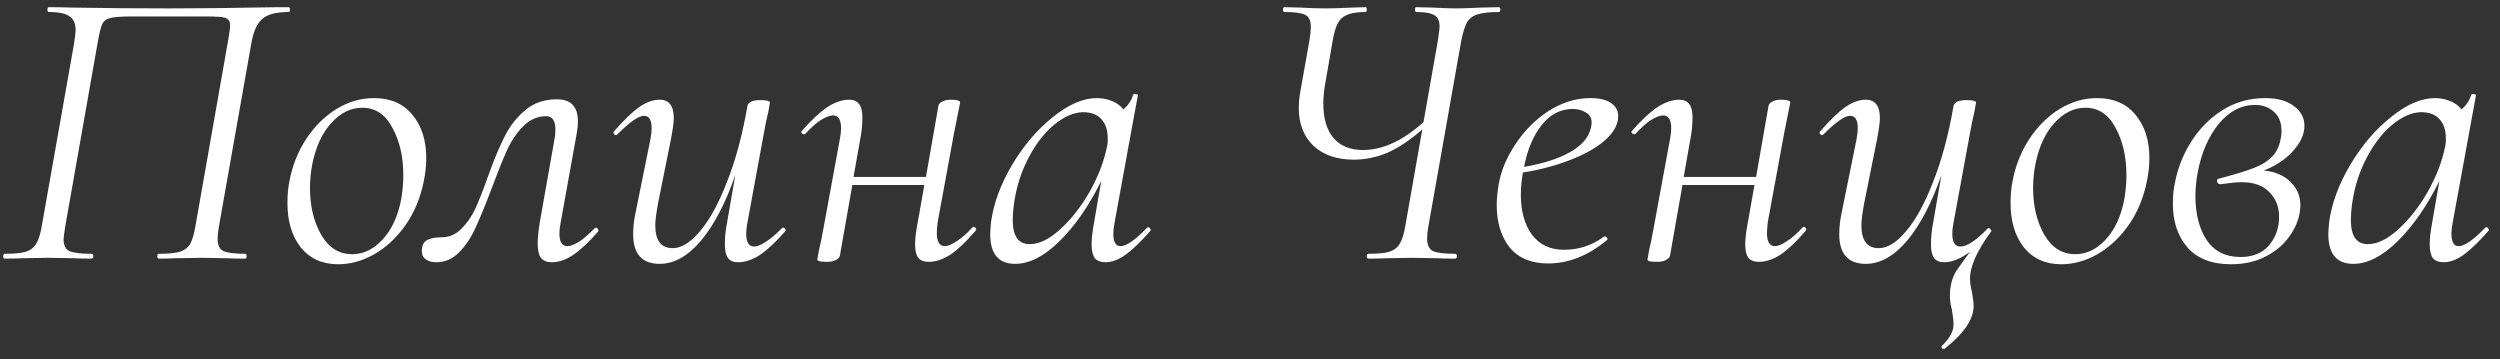 <?xml version="1.0" encoding="UTF-8"?> <svg xmlns="http://www.w3.org/2000/svg" width="174" height="25" viewBox="0 0 174 25" fill="none"><rect x="0" y="0" width="174" height="25" fill="#333333" stroke="none"/> <path d="M17.08 17.664C17.136 17.664 17.164 17.72 17.164 17.832C17.164 17.944 17.136 18 17.08 18C16.52 18 16.081 17.991 15.764 17.972L14.112 17.944L12.236 17.972C11.956 17.991 11.564 18 11.06 18C10.985 18 10.948 17.944 10.948 17.832C10.948 17.72 10.985 17.664 11.06 17.664C11.713 17.664 12.199 17.617 12.516 17.524C12.852 17.412 13.095 17.225 13.244 16.964C13.393 16.684 13.515 16.264 13.608 15.704L15.876 2.824C15.969 2.301 16.016 1.947 16.016 1.76C16.016 1.555 15.96 1.415 15.848 1.34C15.755 1.247 15.559 1.191 15.26 1.172C14.98 1.153 14.625 1.144 14.196 1.144H9.212C8.465 1.144 7.952 1.181 7.672 1.256C7.411 1.312 7.224 1.452 7.112 1.676C7.019 1.881 6.916 2.301 6.804 2.936L4.536 15.788C4.461 16.273 4.424 16.563 4.424 16.656C4.424 17.067 4.555 17.337 4.816 17.468C5.096 17.599 5.609 17.664 6.356 17.664C6.449 17.664 6.496 17.72 6.496 17.832C6.496 17.944 6.449 18 6.356 18C5.833 18 5.423 17.991 5.124 17.972L3.332 17.944L1.568 17.972C1.251 17.991 0.84 18 0.336 18C0.261 18 0.224 17.944 0.224 17.832C0.224 17.72 0.261 17.664 0.336 17.664C0.989 17.664 1.475 17.617 1.792 17.524C2.128 17.412 2.371 17.225 2.52 16.964C2.688 16.684 2.819 16.264 2.912 15.704L5.152 3.048C5.227 2.563 5.264 2.245 5.264 2.096C5.264 1.648 5.124 1.331 4.844 1.144C4.583 0.939 4.097 0.836 3.388 0.836C3.332 0.836 3.304 0.78 3.304 0.668C3.304 0.556 3.332 0.5 3.388 0.5C3.948 0.5 4.489 0.509 5.012 0.528C7.177 0.565 9.417 0.584 11.732 0.584C13.953 0.584 16.464 0.556 19.264 0.5H20.076C20.151 0.5 20.188 0.556 20.188 0.668C20.188 0.78 20.151 0.836 20.076 0.836C19.18 0.836 18.555 1.013 18.2 1.368C17.845 1.704 17.603 2.292 17.472 3.132L15.232 15.788C15.176 16.124 15.148 16.404 15.148 16.628C15.148 17.057 15.279 17.337 15.54 17.468C15.82 17.599 16.333 17.664 17.08 17.664ZM23.535 18.392C22.433 18.392 21.565 18 20.931 17.216C20.315 16.432 20.007 15.405 20.007 14.136C20.007 13.557 20.053 13.044 20.147 12.596C20.352 11.513 20.744 10.533 21.323 9.656C21.901 8.779 22.601 8.088 23.423 7.584C24.244 7.08 25.112 6.828 26.027 6.828C27.184 6.828 28.08 7.22 28.715 8.004C29.349 8.769 29.667 9.768 29.667 11C29.667 11.523 29.611 12.055 29.499 12.596C29.275 13.735 28.855 14.752 28.239 15.648C27.623 16.525 26.895 17.207 26.055 17.692C25.233 18.159 24.393 18.392 23.535 18.392ZM24.515 17.692C25.299 17.692 26.008 17.347 26.643 16.656C27.277 15.965 27.707 15.023 27.931 13.828C28.024 13.231 28.071 12.689 28.071 12.204C28.071 10.916 27.819 9.815 27.315 8.9C26.829 7.967 26.129 7.5 25.215 7.5C24.412 7.5 23.693 7.855 23.059 8.564C22.424 9.255 21.985 10.197 21.743 11.392C21.631 11.952 21.575 12.521 21.575 13.1C21.575 14.351 21.836 15.433 22.359 16.348C22.881 17.244 23.6 17.692 24.515 17.692ZM30.367 18.252C30.068 18.252 29.825 18.187 29.639 18.056C29.452 17.925 29.359 17.739 29.359 17.496C29.359 17.104 29.48 16.843 29.723 16.712C29.965 16.581 30.292 16.516 30.703 16.516C31.244 16.516 31.701 16.329 32.075 15.956C32.467 15.583 32.793 15.125 33.055 14.584C33.316 14.024 33.615 13.268 33.951 12.316C34.38 11.121 34.772 10.179 35.127 9.488C35.481 8.779 35.957 8.172 36.555 7.668C37.152 7.164 37.889 6.912 38.767 6.912C39.737 6.912 40.223 7.425 40.223 8.452C40.223 8.695 40.195 8.975 40.139 9.292L39.019 15.508C38.963 15.788 38.935 16.04 38.935 16.264C38.935 16.843 39.121 17.132 39.495 17.132C39.7 17.132 39.971 17.029 40.307 16.824C40.643 16.6 40.997 16.292 41.371 15.9C41.408 15.863 41.445 15.844 41.483 15.844C41.539 15.844 41.585 15.881 41.623 15.956C41.66 16.012 41.66 16.068 41.623 16.124C40.988 16.852 40.409 17.393 39.887 17.748C39.383 18.084 38.888 18.252 38.403 18.252C38.067 18.252 37.815 18.149 37.647 17.944C37.497 17.739 37.423 17.403 37.423 16.936C37.423 16.6 37.469 16.124 37.563 15.508L38.599 9.656C38.636 9.488 38.655 9.273 38.655 9.012C38.655 8.396 38.44 8.088 38.011 8.088C37.413 8.088 36.881 8.321 36.415 8.788C35.967 9.236 35.584 9.805 35.267 10.496C34.968 11.168 34.613 12.055 34.203 13.156C33.773 14.295 33.4 15.2 33.083 15.872C32.784 16.544 32.401 17.113 31.935 17.58C31.487 18.028 30.964 18.252 30.367 18.252ZM54.427 15.872C54.445 15.853 54.473 15.844 54.511 15.844C54.567 15.844 54.613 15.881 54.651 15.956C54.688 16.012 54.688 16.059 54.651 16.096C53.997 16.843 53.409 17.393 52.887 17.748C52.364 18.084 51.86 18.252 51.375 18.252C51.057 18.252 50.824 18.159 50.675 17.972C50.525 17.767 50.451 17.449 50.451 17.02C50.451 16.535 50.497 16.049 50.591 15.564L51.179 12.176C50.507 14.117 49.713 15.639 48.799 16.74C47.884 17.823 46.923 18.364 45.915 18.364C44.683 18.364 44.067 17.673 44.067 16.292C44.067 15.788 44.132 15.247 44.263 14.668L45.271 9.684C45.327 9.367 45.355 9.115 45.355 8.928C45.355 8.349 45.177 8.06 44.823 8.06C44.449 8.06 43.833 8.489 42.975 9.348C42.937 9.385 42.9 9.404 42.863 9.404C42.807 9.404 42.76 9.376 42.723 9.32C42.685 9.245 42.695 9.18 42.751 9.124C43.404 8.377 43.973 7.827 44.459 7.472C44.963 7.117 45.448 6.94 45.915 6.94C46.568 6.94 46.895 7.369 46.895 8.228C46.895 8.508 46.829 8.993 46.699 9.684L45.803 14.136C45.672 14.845 45.607 15.359 45.607 15.676C45.607 16.74 46.008 17.272 46.811 17.272C47.427 17.272 48.061 16.88 48.715 16.096C49.387 15.312 50.012 14.173 50.591 12.68C51.188 11.187 51.664 9.423 52.019 7.388C52.075 7.108 52.373 6.968 52.915 6.968C53.363 6.968 53.587 7.024 53.587 7.136L53.475 7.78C53.363 8.228 53.26 8.723 53.167 9.264L52.019 15.508C51.963 15.788 51.935 16.04 51.935 16.264C51.935 16.861 52.121 17.16 52.495 17.16C52.7 17.16 52.971 17.048 53.307 16.824C53.661 16.6 54.035 16.283 54.427 15.872ZM67.666 15.844C67.704 15.807 67.741 15.788 67.778 15.788C67.834 15.788 67.881 15.825 67.918 15.9C67.956 15.956 67.946 16.012 67.89 16.068C67.256 16.815 66.677 17.365 66.154 17.72C65.632 18.056 65.128 18.224 64.642 18.224C64.306 18.224 64.064 18.131 63.914 17.944C63.765 17.757 63.69 17.449 63.69 17.02C63.69 16.628 63.746 16.143 63.858 15.564L64.334 12.876H59.322L58.454 17.804C58.417 17.935 58.314 18.037 58.146 18.112C57.997 18.187 57.792 18.224 57.53 18.224C57.269 18.224 57.092 18.205 56.998 18.168C56.924 18.149 56.886 18.112 56.886 18.056L56.998 17.412C57.11 16.964 57.213 16.469 57.306 15.928L58.454 9.684C58.51 9.404 58.538 9.152 58.538 8.928C58.538 8.331 58.352 8.032 57.978 8.032C57.754 8.032 57.465 8.144 57.11 8.368C56.774 8.592 56.42 8.909 56.046 9.32C56.028 9.339 56 9.348 55.962 9.348C55.906 9.348 55.85 9.32 55.794 9.264C55.757 9.189 55.766 9.133 55.822 9.096C56.457 8.368 57.036 7.827 57.558 7.472C58.1 7.117 58.613 6.94 59.098 6.94C59.416 6.94 59.649 7.043 59.798 7.248C59.948 7.435 60.022 7.743 60.022 8.172C60.022 8.657 59.976 9.143 59.882 9.628L59.406 12.316H64.446L65.314 7.36C65.333 7.248 65.417 7.155 65.566 7.08C65.716 6.987 65.921 6.94 66.182 6.94C66.612 6.94 66.826 7.005 66.826 7.136C66.808 7.248 66.752 7.528 66.658 7.976C66.565 8.424 66.481 8.844 66.406 9.236L65.258 15.48C65.221 15.853 65.202 16.096 65.202 16.208C65.202 16.824 65.389 17.132 65.762 17.132C65.968 17.132 66.238 17.02 66.574 16.796C66.929 16.572 67.293 16.255 67.666 15.844ZM79.839 15.844C79.857 15.825 79.885 15.816 79.923 15.816C79.979 15.816 80.025 15.853 80.063 15.928C80.1 15.984 80.1 16.031 80.063 16.068C79.428 16.796 78.859 17.347 78.355 17.72C77.869 18.075 77.393 18.252 76.927 18.252C76.609 18.252 76.367 18.159 76.199 17.972C76.049 17.767 75.975 17.44 75.975 16.992C75.975 16.619 76.031 16.124 76.143 15.508L76.647 12.596C75.788 14.332 74.817 15.732 73.735 16.796C72.671 17.841 71.644 18.364 70.655 18.364C69.497 18.364 68.919 17.673 68.919 16.292C68.919 16.143 68.937 15.863 68.975 15.452C69.161 14.127 69.656 12.792 70.459 11.448C71.261 10.104 72.204 9.003 73.287 8.144C74.369 7.267 75.387 6.828 76.339 6.828C76.693 6.828 77.039 6.893 77.375 7.024C77.711 7.155 77.981 7.351 78.187 7.612C78.523 7.332 78.747 6.996 78.859 6.604C78.877 6.548 78.943 6.529 79.055 6.548C79.167 6.567 79.213 6.595 79.195 6.632L77.571 15.508C77.515 15.788 77.487 16.04 77.487 16.264C77.487 16.843 77.655 17.132 77.991 17.132C78.401 17.132 79.017 16.703 79.839 15.844ZM71.663 16.992C72.335 16.992 73.044 16.647 73.791 15.956C74.556 15.265 75.237 14.397 75.835 13.352C76.432 12.288 76.833 11.252 77.039 10.244C77.095 10.001 77.113 9.787 77.095 9.6C77.095 9.04 76.945 8.601 76.647 8.284C76.367 7.967 75.937 7.808 75.359 7.808C74.705 7.827 74.033 8.125 73.343 8.704C72.671 9.264 72.083 10.029 71.579 11C71.075 11.952 70.739 13.016 70.571 14.192C70.515 14.603 70.487 14.976 70.487 15.312C70.487 16.432 70.879 16.992 71.663 16.992ZM104.31 0.5C104.385 0.5 104.422 0.556 104.422 0.668C104.422 0.78 104.385 0.836 104.31 0.836C103.657 0.836 103.162 0.892 102.826 1.004C102.509 1.097 102.266 1.284 102.098 1.564C101.949 1.844 101.818 2.264 101.706 2.824L99.41 15.788C99.354 16.087 99.326 16.357 99.326 16.6C99.326 17.029 99.457 17.319 99.718 17.468C99.998 17.599 100.521 17.664 101.286 17.664C101.361 17.664 101.398 17.72 101.398 17.832C101.398 17.944 101.361 18 101.286 18C100.726 18 100.287 17.991 99.97 17.972L98.318 17.944L96.47 17.972C96.171 17.991 95.76 18 95.238 18C95.163 18 95.126 17.944 95.126 17.832C95.126 17.72 95.163 17.664 95.238 17.664C95.891 17.664 96.376 17.617 96.694 17.524C97.03 17.412 97.272 17.225 97.422 16.964C97.59 16.684 97.721 16.264 97.814 15.704L98.99 9.012C98.131 9.759 97.319 10.3 96.554 10.636C95.788 10.953 95.014 11.112 94.23 11.112C93.054 11.112 92.121 10.795 91.43 10.16C90.739 9.507 90.394 8.62 90.394 7.5C90.394 7.183 90.422 6.856 90.478 6.52L91.15 2.74C91.206 2.367 91.234 2.077 91.234 1.872C91.234 1.443 91.103 1.163 90.842 1.032C90.599 0.901 90.114 0.836 89.386 0.836C89.33 0.836 89.302 0.78 89.302 0.668C89.302 0.556 89.33 0.5 89.386 0.5L90.506 0.528C91.141 0.565 91.728 0.584 92.27 0.584C92.774 0.584 93.38 0.565 94.09 0.528L95.042 0.5C95.098 0.5 95.126 0.556 95.126 0.668C95.126 0.78 95.098 0.836 95.042 0.836C94.482 0.836 94.052 0.901 93.754 1.032C93.474 1.144 93.259 1.34 93.11 1.62C92.96 1.9 92.839 2.32 92.746 2.88L92.27 5.624C92.158 6.203 92.102 6.725 92.102 7.192C92.102 8.256 92.344 9.068 92.83 9.628C93.315 10.169 93.987 10.44 94.846 10.44C95.518 10.44 96.19 10.291 96.862 9.992C97.552 9.693 98.29 9.199 99.074 8.508L100.082 2.796C100.157 2.273 100.194 1.956 100.194 1.844C100.194 1.452 100.073 1.191 99.83 1.06C99.606 0.911 99.186 0.836 98.57 0.836C98.514 0.836 98.486 0.78 98.486 0.668C98.486 0.556 98.514 0.5 98.57 0.5L99.718 0.528C100.39 0.565 100.922 0.584 101.314 0.584C101.781 0.584 102.369 0.565 103.078 0.528L104.31 0.5ZM112.626 8.088C112.626 8.667 112.318 9.227 111.702 9.768C111.105 10.291 110.293 10.748 109.266 11.14C108.258 11.532 107.166 11.821 105.99 12.008C105.897 12.605 105.85 13.119 105.85 13.548C105.85 14.705 106.111 15.639 106.634 16.348C107.157 17.039 107.894 17.384 108.846 17.384C109.891 17.384 110.825 17.076 111.646 16.46H111.702C111.758 16.46 111.805 16.488 111.842 16.544C111.898 16.6 111.898 16.656 111.842 16.712C110.535 17.795 109.173 18.336 107.754 18.336C106.578 18.336 105.682 17.963 105.066 17.216C104.469 16.451 104.17 15.471 104.17 14.276C104.17 13.865 104.217 13.38 104.31 12.82C104.478 11.868 104.87 10.935 105.486 10.02C106.102 9.087 106.867 8.321 107.782 7.724C108.715 7.127 109.686 6.828 110.694 6.828C111.31 6.828 111.786 6.94 112.122 7.164C112.458 7.388 112.626 7.696 112.626 8.088ZM109.462 7.584C108.603 7.584 107.875 7.967 107.278 8.732C106.699 9.479 106.298 10.44 106.074 11.616C107.381 11.392 108.435 11.056 109.238 10.608C110.059 10.16 110.554 9.6 110.722 8.928C110.759 8.741 110.778 8.611 110.778 8.536C110.778 8.219 110.647 7.985 110.386 7.836C110.125 7.668 109.817 7.584 109.462 7.584ZM125.444 15.844C125.481 15.807 125.518 15.788 125.556 15.788C125.612 15.788 125.658 15.825 125.696 15.9C125.733 15.956 125.724 16.012 125.668 16.068C125.033 16.815 124.454 17.365 123.932 17.72C123.409 18.056 122.905 18.224 122.42 18.224C122.084 18.224 121.841 18.131 121.692 17.944C121.542 17.757 121.468 17.449 121.468 17.02C121.468 16.628 121.524 16.143 121.636 15.564L122.112 12.876H117.1L116.232 17.804C116.194 17.935 116.092 18.037 115.924 18.112C115.774 18.187 115.569 18.224 115.308 18.224C115.046 18.224 114.869 18.205 114.776 18.168C114.701 18.149 114.664 18.112 114.664 18.056L114.776 17.412C114.888 16.964 114.99 16.469 115.084 15.928L116.232 9.684C116.288 9.404 116.316 9.152 116.316 8.928C116.316 8.331 116.129 8.032 115.756 8.032C115.532 8.032 115.242 8.144 114.888 8.368C114.552 8.592 114.197 8.909 113.824 9.32C113.805 9.339 113.777 9.348 113.74 9.348C113.684 9.348 113.628 9.32 113.572 9.264C113.534 9.189 113.544 9.133 113.6 9.096C114.234 8.368 114.813 7.827 115.336 7.472C115.877 7.117 116.39 6.94 116.876 6.94C117.193 6.94 117.426 7.043 117.576 7.248C117.725 7.435 117.8 7.743 117.8 8.172C117.8 8.657 117.753 9.143 117.66 9.628L117.184 12.316H122.224L123.092 7.36C123.11 7.248 123.194 7.155 123.344 7.08C123.493 6.987 123.698 6.94 123.96 6.94C124.389 6.94 124.604 7.005 124.604 7.136C124.585 7.248 124.529 7.528 124.436 7.976C124.342 8.424 124.258 8.844 124.184 9.236L123.036 15.48C122.998 15.853 122.98 16.096 122.98 16.208C122.98 16.824 123.166 17.132 123.54 17.132C123.745 17.132 124.016 17.02 124.352 16.796C124.706 16.572 125.07 16.255 125.444 15.844ZM138.596 16.096C138.073 16.805 137.691 17.44 137.448 18C137.224 18.541 137.112 18.989 137.112 19.344C137.112 19.643 137.159 19.979 137.252 20.352C137.327 20.8 137.364 21.117 137.364 21.304C137.364 22.219 136.692 23.208 135.348 24.272L135.292 24.3C135.236 24.3 135.189 24.272 135.152 24.216C135.115 24.16 135.115 24.113 135.152 24.076C135.581 23.665 135.843 23.264 135.936 22.872C135.955 22.797 135.964 22.676 135.964 22.508C135.964 22.321 135.927 22.004 135.852 21.556C135.759 21.22 135.712 20.884 135.712 20.548C135.712 20.287 135.731 20.081 135.768 19.932C135.824 19.559 135.945 19.213 136.132 18.896C136.337 18.597 136.664 18.14 137.112 17.524C136.459 18.009 135.861 18.252 135.32 18.252C135.003 18.252 134.769 18.159 134.62 17.972C134.471 17.767 134.396 17.449 134.396 17.02C134.396 16.535 134.443 16.049 134.536 15.564L135.124 12.176C134.452 14.117 133.659 15.639 132.744 16.74C131.829 17.823 130.868 18.364 129.86 18.364C128.628 18.364 128.012 17.673 128.012 16.292C128.012 15.788 128.077 15.247 128.208 14.668L129.216 9.684C129.272 9.367 129.3 9.115 129.3 8.928C129.3 8.349 129.123 8.06 128.768 8.06C128.395 8.06 127.779 8.489 126.92 9.348C126.883 9.385 126.845 9.404 126.808 9.404C126.752 9.404 126.705 9.376 126.668 9.32C126.631 9.245 126.64 9.18 126.696 9.124C127.349 8.377 127.919 7.827 128.404 7.472C128.908 7.117 129.393 6.94 129.86 6.94C130.513 6.94 130.84 7.369 130.84 8.228C130.84 8.508 130.775 8.993 130.644 9.684L129.748 14.136C129.617 14.845 129.552 15.359 129.552 15.676C129.552 16.74 129.953 17.272 130.756 17.272C131.372 17.272 132.007 16.88 132.66 16.096C133.332 15.312 133.957 14.173 134.536 12.68C135.133 11.187 135.609 9.423 135.964 7.388C136.02 7.108 136.319 6.968 136.86 6.968C137.308 6.968 137.532 7.024 137.532 7.136L137.42 7.78C137.308 8.228 137.205 8.723 137.112 9.264L135.964 15.508C135.908 15.788 135.88 16.04 135.88 16.264C135.88 16.861 136.067 17.16 136.44 17.16C136.907 17.16 137.541 16.74 138.344 15.9C138.344 15.881 138.363 15.872 138.4 15.872C138.456 15.872 138.503 15.9 138.54 15.956C138.596 16.012 138.615 16.059 138.596 16.096ZM143.464 18.392C142.363 18.392 141.495 18 140.86 17.216C140.244 16.432 139.936 15.405 139.936 14.136C139.936 13.557 139.983 13.044 140.076 12.596C140.282 11.513 140.674 10.533 141.252 9.656C141.831 8.779 142.531 8.088 143.352 7.584C144.174 7.08 145.042 6.828 145.956 6.828C147.114 6.828 148.01 7.22 148.644 8.004C149.279 8.769 149.596 9.768 149.596 11C149.596 11.523 149.54 12.055 149.428 12.596C149.204 13.735 148.784 14.752 148.168 15.648C147.552 16.525 146.824 17.207 145.984 17.692C145.163 18.159 144.323 18.392 143.464 18.392ZM144.444 17.692C145.228 17.692 145.938 17.347 146.572 16.656C147.207 15.965 147.636 15.023 147.86 13.828C147.954 13.231 148 12.689 148 12.204C148 10.916 147.748 9.815 147.244 8.9C146.759 7.967 146.059 7.5 145.144 7.5C144.342 7.5 143.623 7.855 142.988 8.564C142.354 9.255 141.915 10.197 141.672 11.392C141.56 11.952 141.504 12.521 141.504 13.1C141.504 14.351 141.766 15.433 142.288 16.348C142.811 17.244 143.53 17.692 144.444 17.692ZM160.389 8.76C160.389 9.339 160.127 9.917 159.605 10.496C159.101 11.075 158.419 11.532 157.561 11.868C158.345 11.943 158.961 12.204 159.409 12.652C159.875 13.1 160.109 13.651 160.109 14.304C160.109 14.397 160.09 14.575 160.053 14.836C159.959 15.396 159.707 15.956 159.297 16.516C158.905 17.057 158.363 17.505 157.673 17.86C156.982 18.215 156.179 18.392 155.265 18.392C153.939 18.392 152.931 18 152.241 17.216C151.569 16.432 151.233 15.424 151.233 14.192C151.233 13.632 151.279 13.147 151.373 12.736C151.559 11.728 151.933 10.776 152.493 9.88C153.071 8.965 153.799 8.228 154.677 7.668C155.573 7.108 156.562 6.828 157.645 6.828C158.522 6.828 159.194 7.015 159.661 7.388C160.146 7.743 160.389 8.2 160.389 8.76ZM158.765 9.488C158.783 9.395 158.793 9.273 158.793 9.124C158.793 8.527 158.615 8.079 158.261 7.78C157.925 7.463 157.486 7.304 156.945 7.304C155.993 7.304 155.153 7.743 154.425 8.62C153.715 9.497 153.23 10.608 152.969 11.952C152.857 12.531 152.801 13.1 152.801 13.66C152.801 14.892 153.062 15.909 153.585 16.712C154.126 17.496 154.91 17.888 155.937 17.888C156.795 17.888 157.458 17.617 157.925 17.076C158.391 16.516 158.625 15.853 158.625 15.088C158.625 14.397 158.401 13.828 157.953 13.38C157.523 12.913 156.87 12.68 155.993 12.68C155.694 12.68 155.218 12.727 154.565 12.82H154.537C154.425 12.82 154.35 12.764 154.313 12.652C154.275 12.521 154.322 12.447 154.453 12.428C155.535 12.148 156.357 11.896 156.917 11.672C157.477 11.448 157.906 11.168 158.205 10.832C158.503 10.496 158.69 10.048 158.765 9.488ZM172.972 15.844C172.99 15.825 173.018 15.816 173.056 15.816C173.112 15.816 173.158 15.853 173.196 15.928C173.233 15.984 173.233 16.031 173.196 16.068C172.561 16.796 171.992 17.347 171.488 17.72C171.002 18.075 170.526 18.252 170.06 18.252C169.742 18.252 169.5 18.159 169.332 17.972C169.182 17.767 169.108 17.44 169.108 16.992C169.108 16.619 169.164 16.124 169.276 15.508L169.78 12.596C168.921 14.332 167.95 15.732 166.868 16.796C165.804 17.841 164.777 18.364 163.788 18.364C162.63 18.364 162.052 17.673 162.052 16.292C162.052 16.143 162.07 15.863 162.108 15.452C162.294 14.127 162.789 12.792 163.592 11.448C164.394 10.104 165.337 9.003 166.42 8.144C167.502 7.267 168.52 6.828 169.472 6.828C169.826 6.828 170.172 6.893 170.508 7.024C170.844 7.155 171.114 7.351 171.32 7.612C171.656 7.332 171.88 6.996 171.992 6.604C172.01 6.548 172.076 6.529 172.188 6.548C172.3 6.567 172.346 6.595 172.328 6.632L170.704 15.508C170.648 15.788 170.62 16.04 170.62 16.264C170.62 16.843 170.788 17.132 171.124 17.132C171.534 17.132 172.15 16.703 172.972 15.844ZM164.796 16.992C165.468 16.992 166.177 16.647 166.924 15.956C167.689 15.265 168.37 14.397 168.968 13.352C169.565 12.288 169.966 11.252 170.172 10.244C170.228 10.001 170.246 9.787 170.228 9.6C170.228 9.04 170.078 8.601 169.78 8.284C169.5 7.967 169.07 7.808 168.492 7.808C167.838 7.827 167.166 8.125 166.476 8.704C165.804 9.264 165.216 10.029 164.712 11C164.208 11.952 163.872 13.016 163.704 14.192C163.648 14.603 163.62 14.976 163.62 15.312C163.62 16.432 164.012 16.992 164.796 16.992Z" fill="white"></path> </svg> 